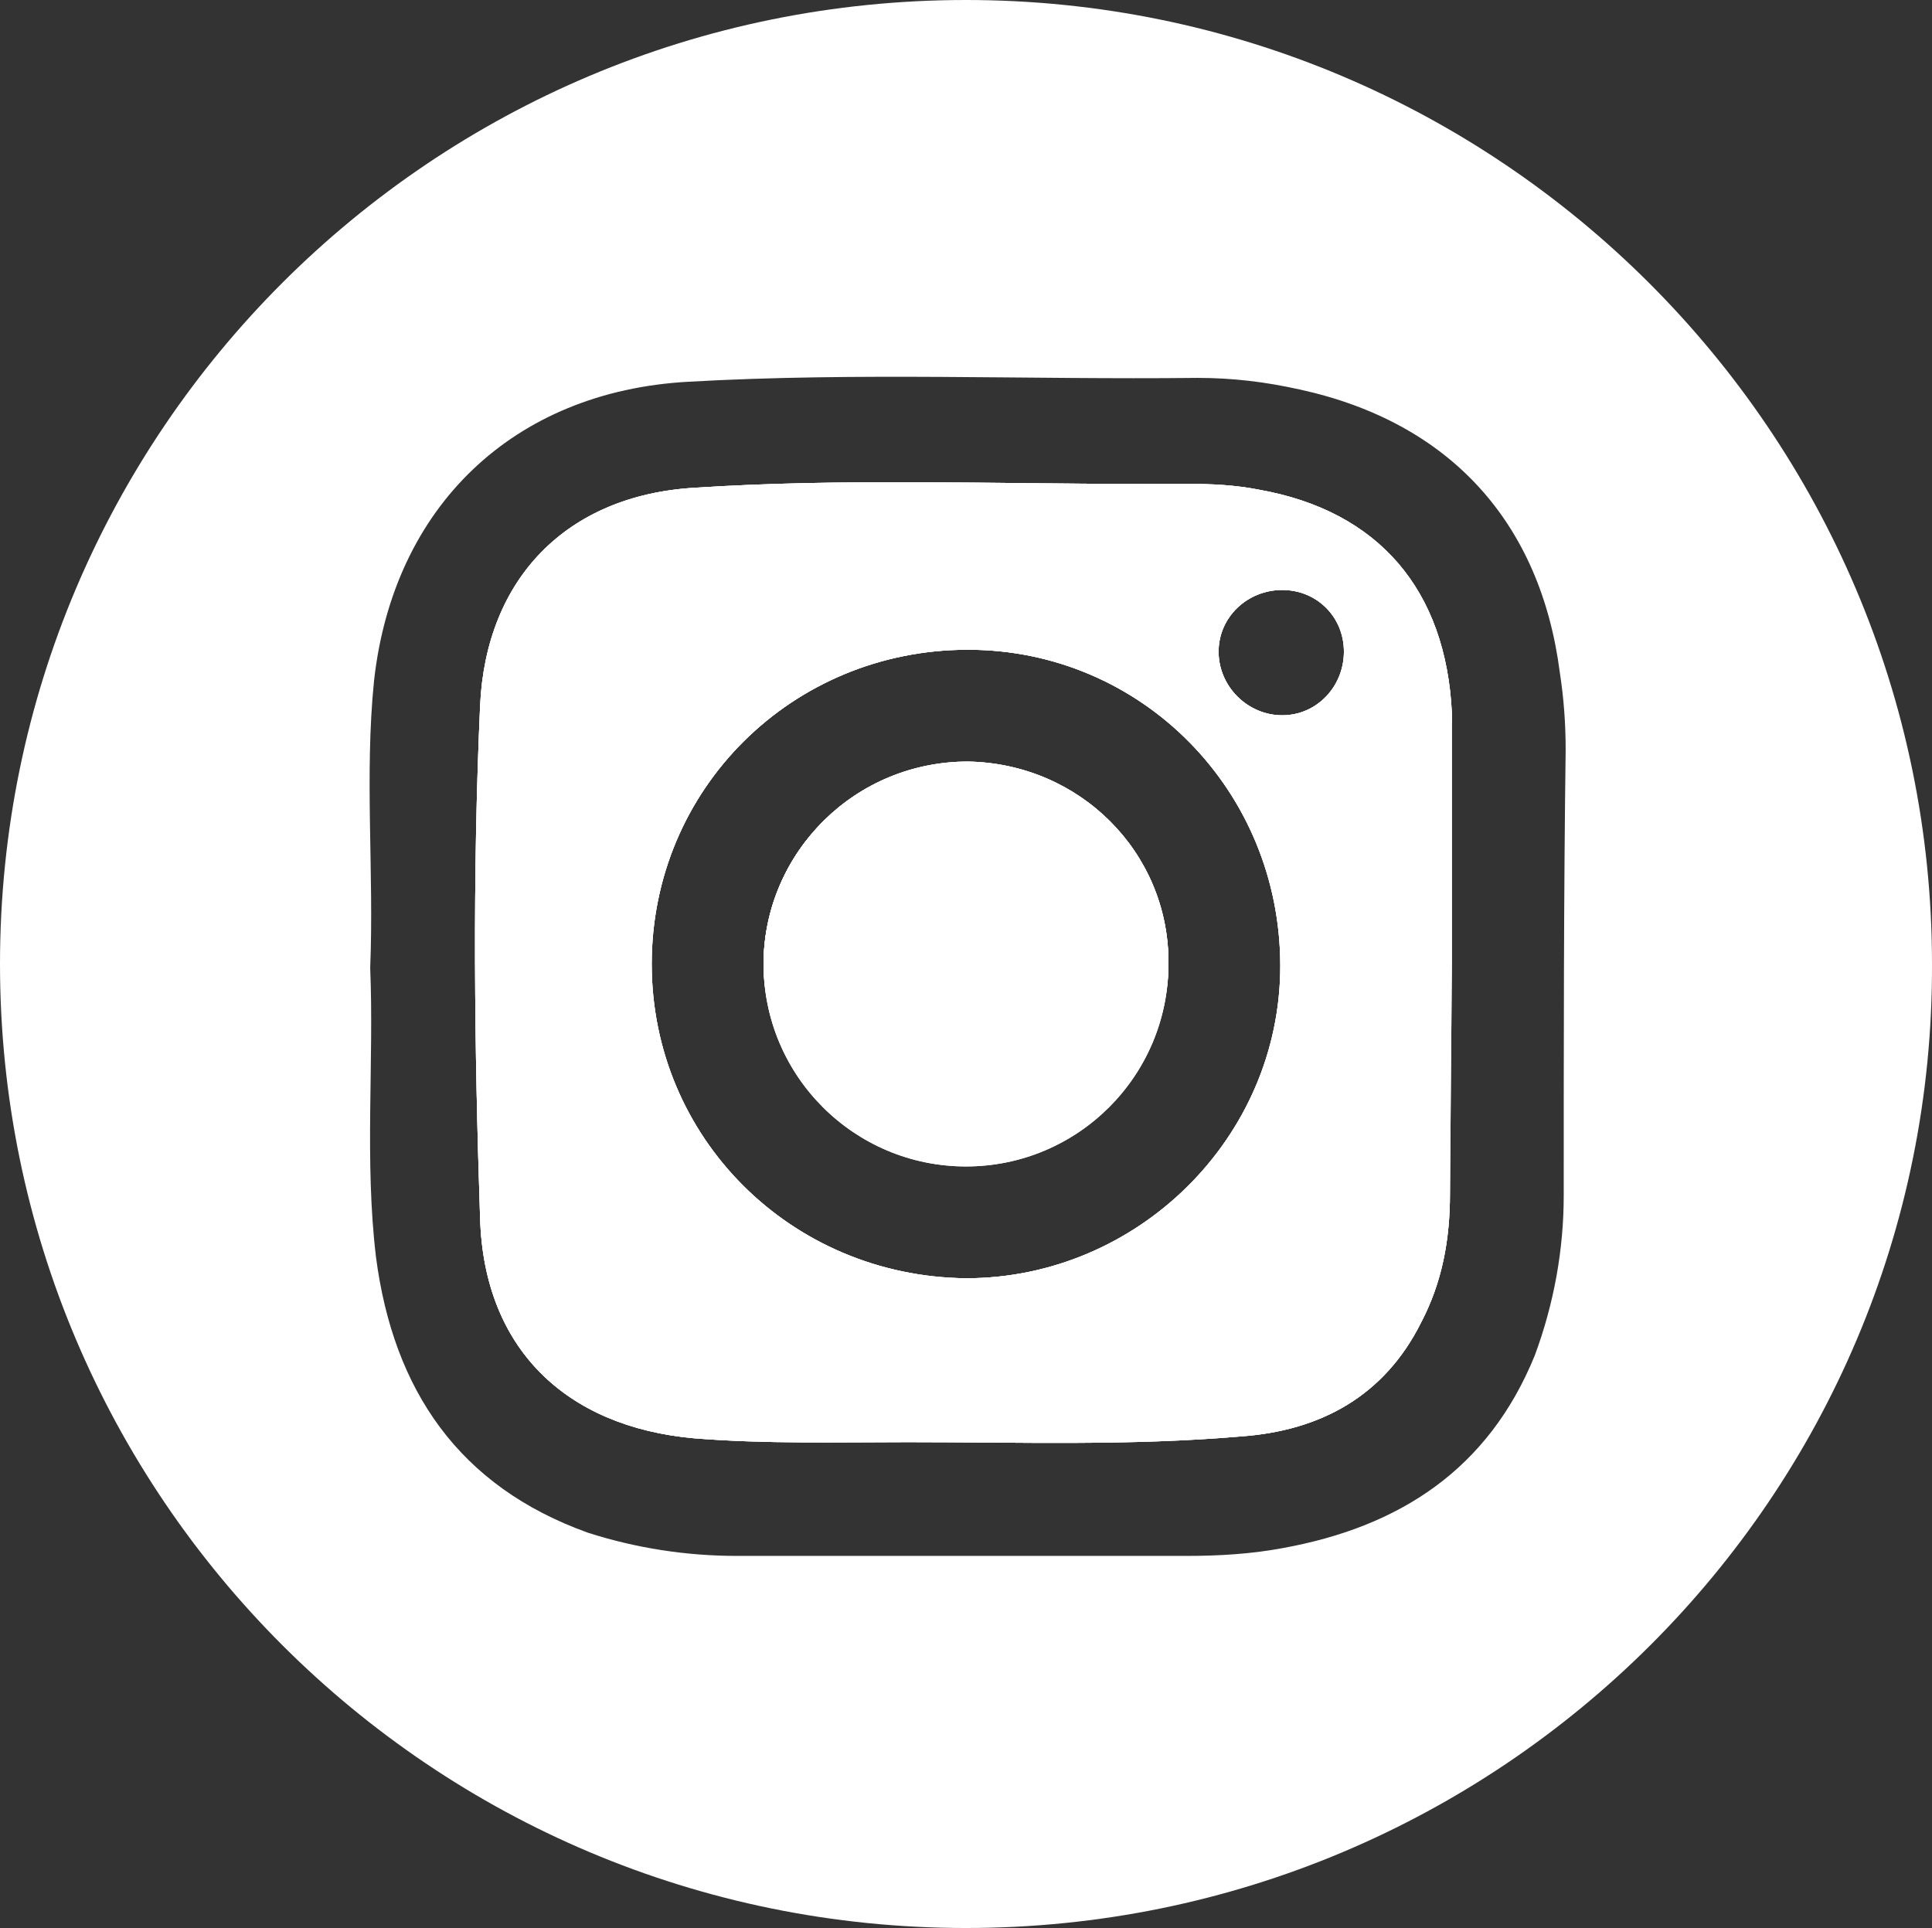 <?xml version="1.0" encoding="utf-8"?>
<!-- Generator: Adobe Illustrator 24.1.1, SVG Export Plug-In . SVG Version: 6.00 Build 0)  -->
<svg version="1.1" id="Layer_1" xmlns="http://www.w3.org/2000/svg" xmlns:xlink="http://www.w3.org/1999/xlink" x="0px" y="0px"
	 viewBox="0 0 100.2 100" style="enable-background:new 0 0 100.2 100;" xml:space="preserve">
<rect x="0" y="0" width="100.2" height="100" fill="#333333" stroke="none"/>
<style type="text/css">
	.st0{fill:#FFFFFF;}
</style>
<g>
	<path class="st0" d="M50.2,39.5c-5.8,0-10.5,4.6-10.6,10.4c0,5.8,4.7,10.5,10.5,10.5c5.8,0,10.5-4.7,10.5-10.5
		C60.6,44.2,56,39.6,50.2,39.5z M50.2,39.5c-5.8,0-10.5,4.6-10.6,10.4c0,5.8,4.7,10.5,10.5,10.5c5.8,0,10.5-4.7,10.5-10.5
		C60.6,44.2,56,39.6,50.2,39.5z M50.1,0C22.4,0,0,22.4,0,50c0,27.6,22.4,50,50.1,50c27.7,0,50.2-22.4,50.1-50
		C100.2,22.4,77.7,0,50.1,0z M81.1,62c0,2.8-0.5,5.6-1.5,8.3c-2.4,5.9-7,8.9-13.1,10c-1.6,0.3-3.3,0.4-4.9,0.4c-7.8,0-15.6,0-23.4,0
		c-2.6,0-5.2-0.4-7.7-1.2c-6.7-2.4-10.1-7.4-11-14.3c-0.6-5-0.1-10.1-0.3-15c0.2-5-0.3-10,0.2-14.9c1-9,7.2-15,16.3-15.5
		c8.8-0.5,17.6-0.1,26.4-0.2c1.8,0,3.5,0.2,5.3,0.6c7.8,1.7,12.5,6.9,13.5,14.7c0.2,1.3,0.3,2.6,0.3,4C81.1,46.4,81.1,54.2,81.1,62z
		 M75.3,37.5c0-0.2,0-0.3,0-0.5c-0.3-6.4-3.8-10.5-10-11.6c-2-0.4-4.1-0.3-6.2-0.3c-7.7,0-15.4-0.3-23.1,0.2
		c-6.6,0.4-10.8,4.7-11.1,11.3c-0.4,8.9-0.3,17.7,0,26.6c0.2,6.7,4.4,10.8,11.1,11.4c3.7,0.3,7.4,0.2,11.1,0.2
		c5.8,0,11.5,0.2,17.3-0.3c4.1-0.3,7.4-2.1,9.3-5.9c1.1-2.1,1.5-4.3,1.5-6.7V50c0,0,0,0,0,0V37.5z M50.1,66.3
		C41,66.2,33.8,59,33.8,50c0-9.1,7.3-16.3,16.4-16.3c9,0,16.2,7.3,16.2,16.4C66.4,59,59,66.3,50.1,66.3z M66.5,37.1
		c-1.8,0-3.3-1.5-3.3-3.3c0-1.8,1.5-3.2,3.3-3.2c1.8,0,3.2,1.4,3.2,3.2C69.7,35.6,68.3,37.1,66.5,37.1z M50.2,39.5
		c-5.8,0-10.5,4.6-10.6,10.4c0,5.8,4.7,10.5,10.5,10.5c5.8,0,10.5-4.7,10.5-10.5C60.6,44.2,56,39.6,50.2,39.5z"/>
	<path class="st0" d="M50.2,39.5c-5.8,0-10.5,4.6-10.6,10.4c0,5.8,4.7,10.5,10.5,10.5c5.8,0,10.5-4.7,10.5-10.5
		C60.6,44.2,56,39.6,50.2,39.5z M50.2,39.5c-5.8,0-10.5,4.6-10.6,10.4c0,5.8,4.7,10.5,10.5,10.5c5.8,0,10.5-4.7,10.5-10.5
		C60.6,44.2,56,39.6,50.2,39.5z M75.3,50V37.5c0-0.2,0-0.3,0-0.5c-0.3-6.4-3.8-10.5-10-11.6c-2-0.4-4.1-0.3-6.2-0.3
		c-7.7,0-15.4-0.3-23.1,0.2c-6.6,0.4-10.8,4.7-11.1,11.3c-0.4,8.9-0.3,17.7,0,26.6c0.2,6.7,4.4,10.8,11.1,11.4
		c3.7,0.3,7.4,0.2,11.1,0.2c5.8,0,11.5,0.2,17.3-0.3c4.1-0.3,7.4-2.1,9.3-5.9c1.1-2.1,1.5-4.3,1.5-6.7L75.3,50
		C75.3,50,75.3,50,75.3,50z M50.1,66.3C41,66.2,33.8,59,33.8,50c0-9.1,7.3-16.3,16.4-16.3c9,0,16.2,7.3,16.2,16.4
		C66.4,59,59,66.3,50.1,66.3z M66.5,37.1c-1.8,0-3.3-1.5-3.3-3.3c0-1.8,1.5-3.2,3.3-3.2c1.8,0,3.2,1.4,3.2,3.2
		C69.7,35.6,68.3,37.1,66.5,37.1z M50.2,39.5c-5.8,0-10.5,4.6-10.6,10.4c0,5.8,4.7,10.5,10.5,10.5c5.8,0,10.5-4.7,10.5-10.5
		C60.6,44.2,56,39.6,50.2,39.5z"/>
	<path class="st0" d="M50.2,39.5c-5.8,0-10.5,4.6-10.6,10.4c0,5.8,4.7,10.5,10.5,10.5c5.8,0,10.5-4.7,10.5-10.5
		C60.6,44.2,56,39.6,50.2,39.5z M50.2,39.5c-5.8,0-10.5,4.6-10.6,10.4c0,5.8,4.7,10.5,10.5,10.5c5.8,0,10.5-4.7,10.5-10.5
		C60.6,44.2,56,39.6,50.2,39.5z M75.3,50V37.5c0-0.2,0-0.3,0-0.5c-0.3-6.4-3.8-10.5-10-11.6c-2-0.4-4.1-0.3-6.2-0.3
		c-7.7,0-15.4-0.3-23.1,0.2c-6.6,0.4-10.8,4.7-11.1,11.3c-0.4,8.9-0.3,17.7,0,26.6c0.2,6.7,4.4,10.8,11.1,11.4
		c3.7,0.3,7.4,0.2,11.1,0.2c5.8,0,11.5,0.2,17.3-0.3c4.1-0.3,7.4-2.1,9.3-5.9c1.1-2.1,1.5-4.3,1.5-6.7L75.3,50
		C75.3,50,75.3,50,75.3,50z M50.1,66.3C41,66.2,33.8,59,33.8,50c0-9.1,7.3-16.3,16.4-16.3c9,0,16.2,7.3,16.2,16.4
		C66.4,59,59,66.3,50.1,66.3z M66.5,37.1c-1.8,0-3.3-1.5-3.3-3.3c0-1.8,1.5-3.2,3.3-3.2c1.8,0,3.2,1.4,3.2,3.2
		C69.7,35.6,68.3,37.1,66.5,37.1z M50.2,39.5c-5.8,0-10.5,4.6-10.6,10.4c0,5.8,4.7,10.5,10.5,10.5c5.8,0,10.5-4.7,10.5-10.5
		C60.6,44.2,56,39.6,50.2,39.5z"/>
	<path class="st0" d="M60.6,50c0,5.8-4.7,10.5-10.5,10.5c-5.8,0-10.5-4.7-10.5-10.5c0-5.8,4.8-10.5,10.6-10.4
		C56,39.6,60.6,44.2,60.6,50z"/>
	<path class="st0" d="M60.6,50c0,5.8-4.7,10.5-10.5,10.5c-5.8,0-10.5-4.7-10.5-10.5c0-5.8,4.8-10.5,10.6-10.4
		C56,39.6,60.6,44.2,60.6,50z"/>
</g>
</svg>
